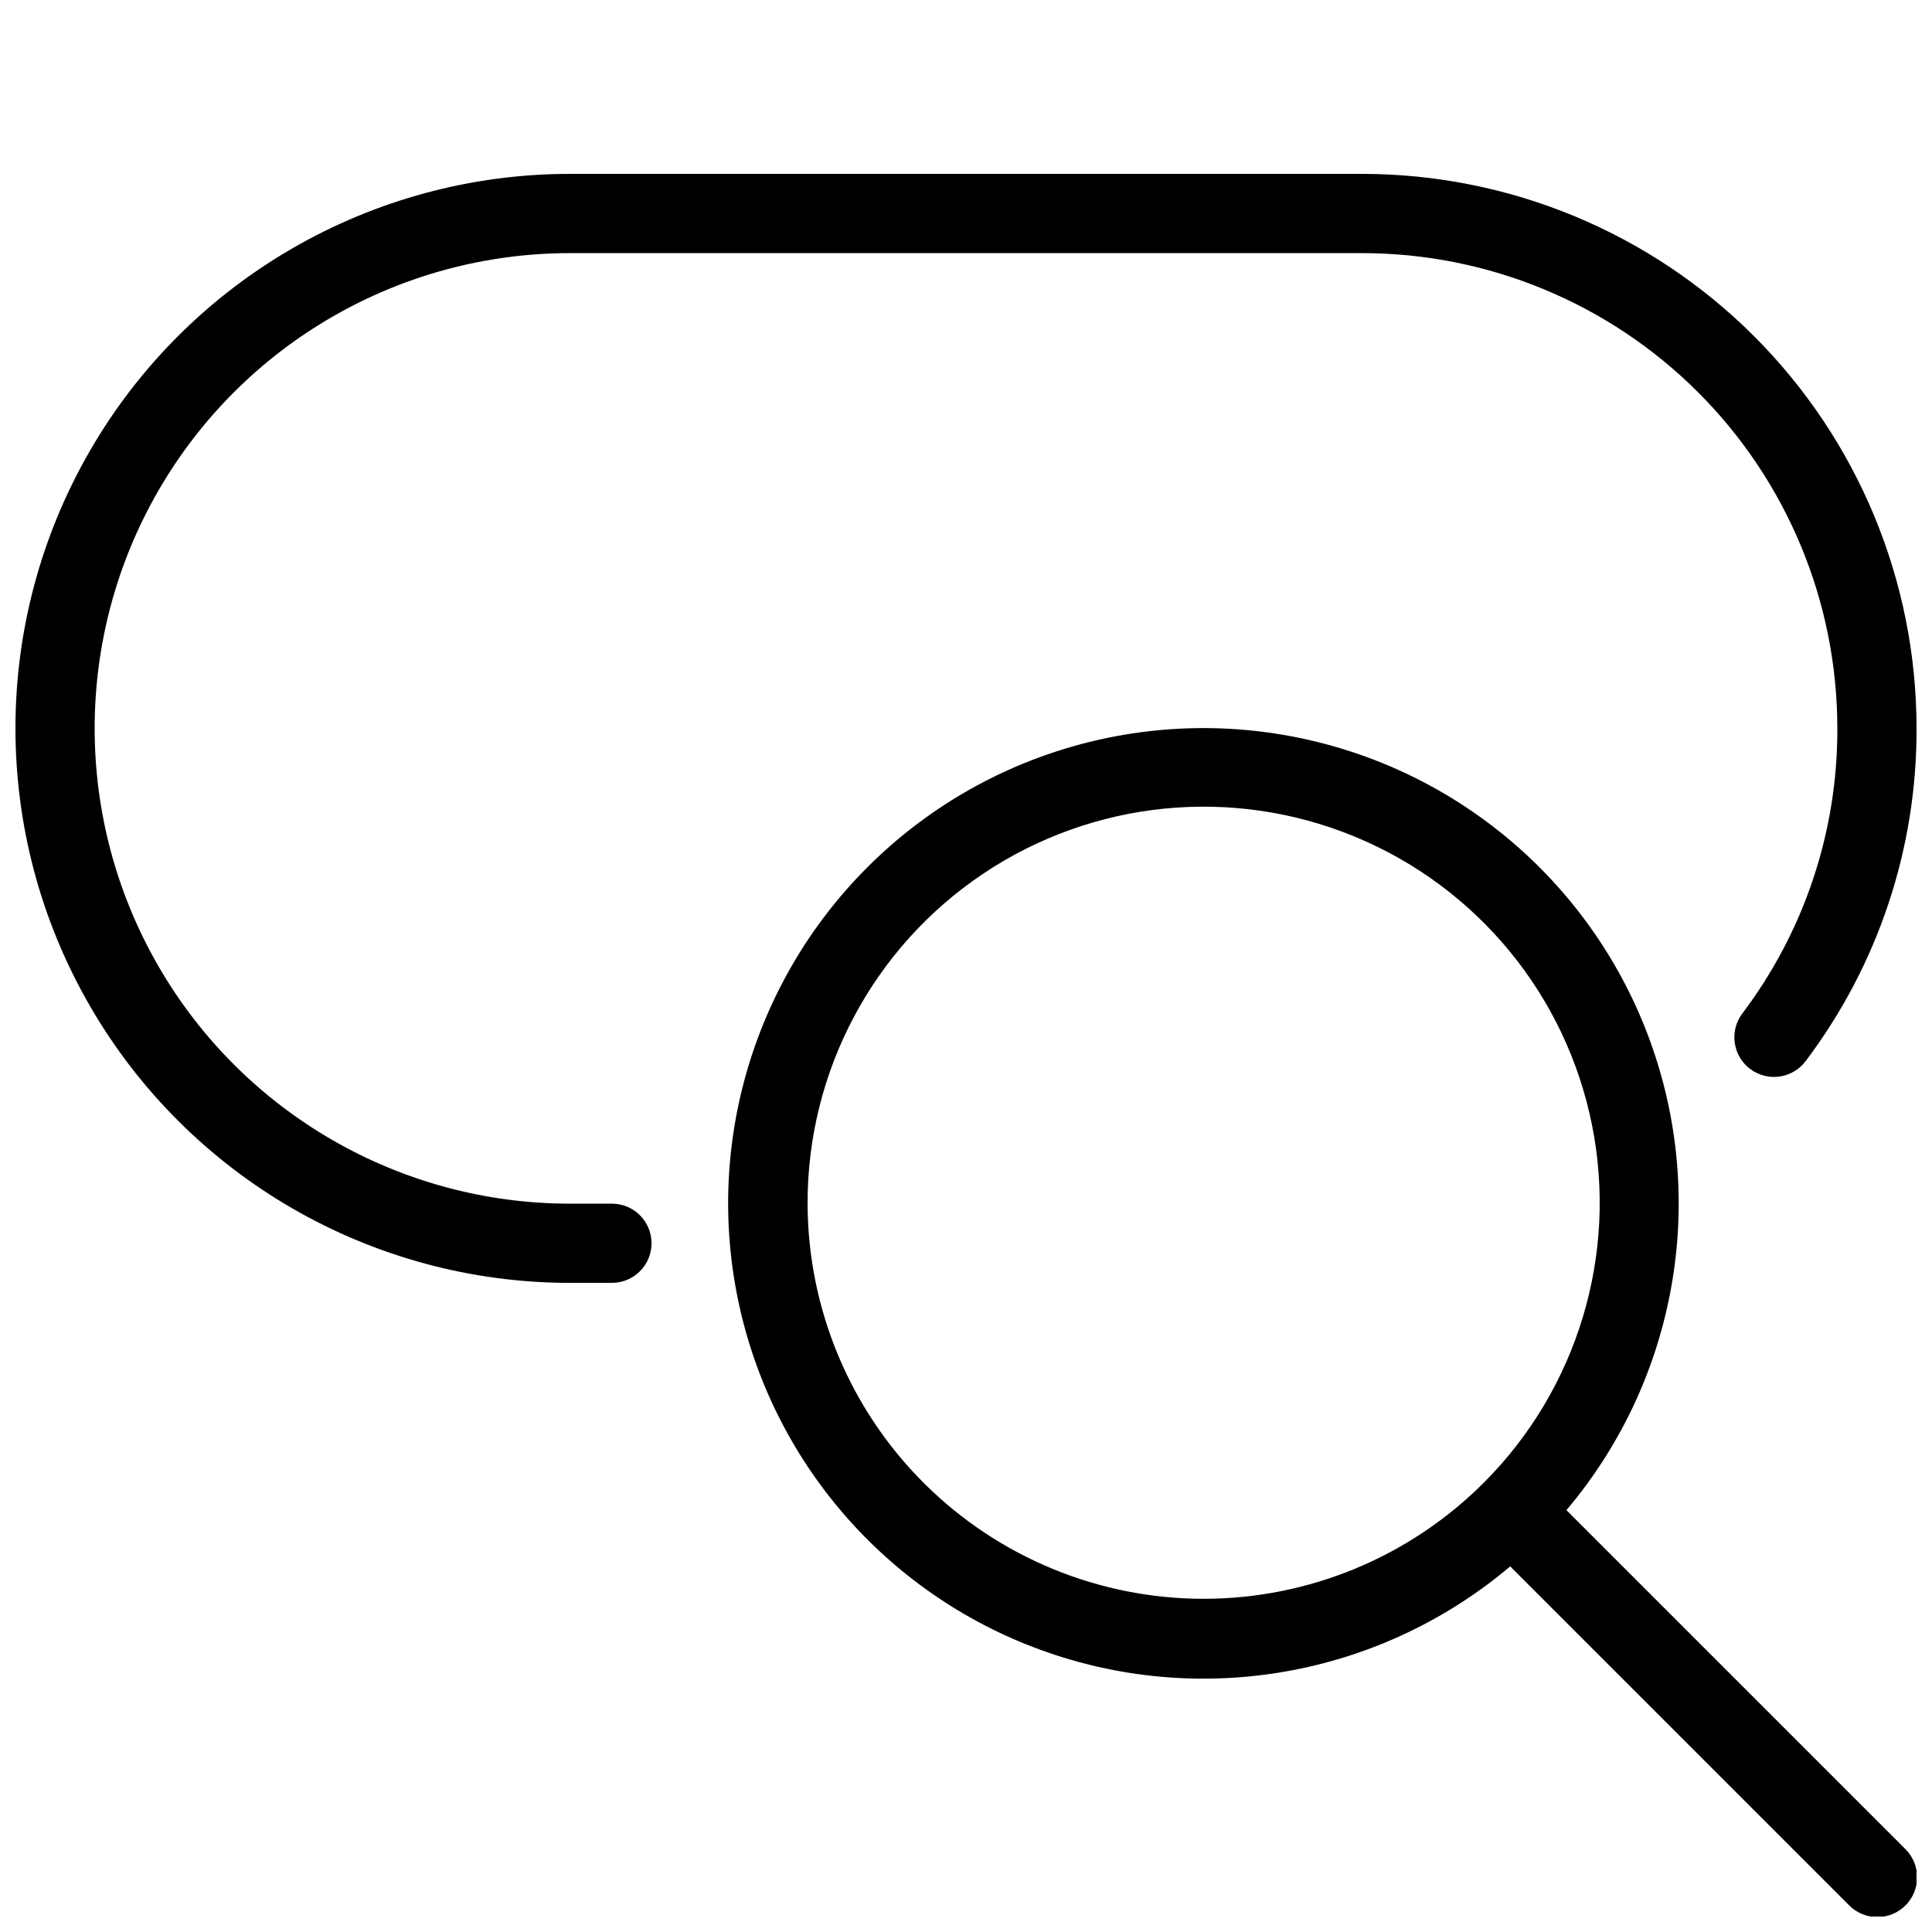 <?xml version="1.0" encoding="UTF-8"?>
<!-- Uploaded to: SVG Repo, www.svgrepo.com, Generator: SVG Repo Mixer Tools -->
<svg width="800px" height="800px" version="1.1" viewBox="144 144 512 512" xmlns="http://www.w3.org/2000/svg">
 <defs>
  <clipPath id="b">
   <path d="m148.09 190h503.81v294h-503.81z"/>
  </clipPath>
  <clipPath id="a">
   <path d="m336 336h315.9v315.9h-315.9z"/>
  </clipPath>
 </defs>
 <g>
  <g clip-path="url(#b)">
   <path d="m504.96 190.08h-209.92c-52.5 0-101.01 28.008-127.26 73.473-26.25 45.465-26.25 101.48 0 146.95s74.758 73.469 127.26 73.469h11.125c5.797 0 10.496-4.699 10.496-10.492 0-5.797-4.699-10.496-10.496-10.496h-11.125c-45 0-86.578-24.008-109.08-62.977-22.5-38.973-22.5-86.984 0-125.95s64.078-62.977 109.08-62.977h209.92c33.406 0 65.441 13.27 89.062 36.891 23.621 23.621 36.891 55.656 36.891 89.062 0.094 27.266-8.754 53.812-25.188 75.57-3.481 4.637-2.539 11.215 2.098 14.695 4.637 3.477 11.215 2.539 14.695-2.102 19.172-25.383 29.496-56.352 29.387-88.164 0-38.973-15.48-76.348-43.039-103.91-27.555-27.559-64.934-43.039-103.91-43.039z"/>
  </g>
  <g clip-path="url(#a)">
   <path d="m559.12 544.21c28.238-33.414 37.113-79.082 23.449-120.64-13.66-41.555-47.906-73.047-90.461-83.184-42.555-10.141-87.32 2.527-118.25 33.461-30.934 30.93-43.602 75.695-33.461 118.25 10.137 42.555 41.629 76.801 83.184 90.461 41.555 13.664 87.223 4.789 120.64-23.449l89.848 89.848h-0.004c4.117 4.117 10.789 4.117 14.906 0 4.117-4.117 4.117-10.789 0-14.906zm-201.1-81.238c-0.078-35.066 17.359-67.852 46.473-87.391 29.117-19.535 66.066-23.246 98.484-9.883 32.418 13.359 56.023 42.027 62.914 76.406 6.894 34.383-3.836 69.934-28.602 94.758-19.648 19.699-46.32 30.793-74.145 30.836s-54.531-10.965-74.242-30.602c-19.715-19.637-30.824-46.301-30.883-74.125z"/>
  </g>
 </g>
</svg>